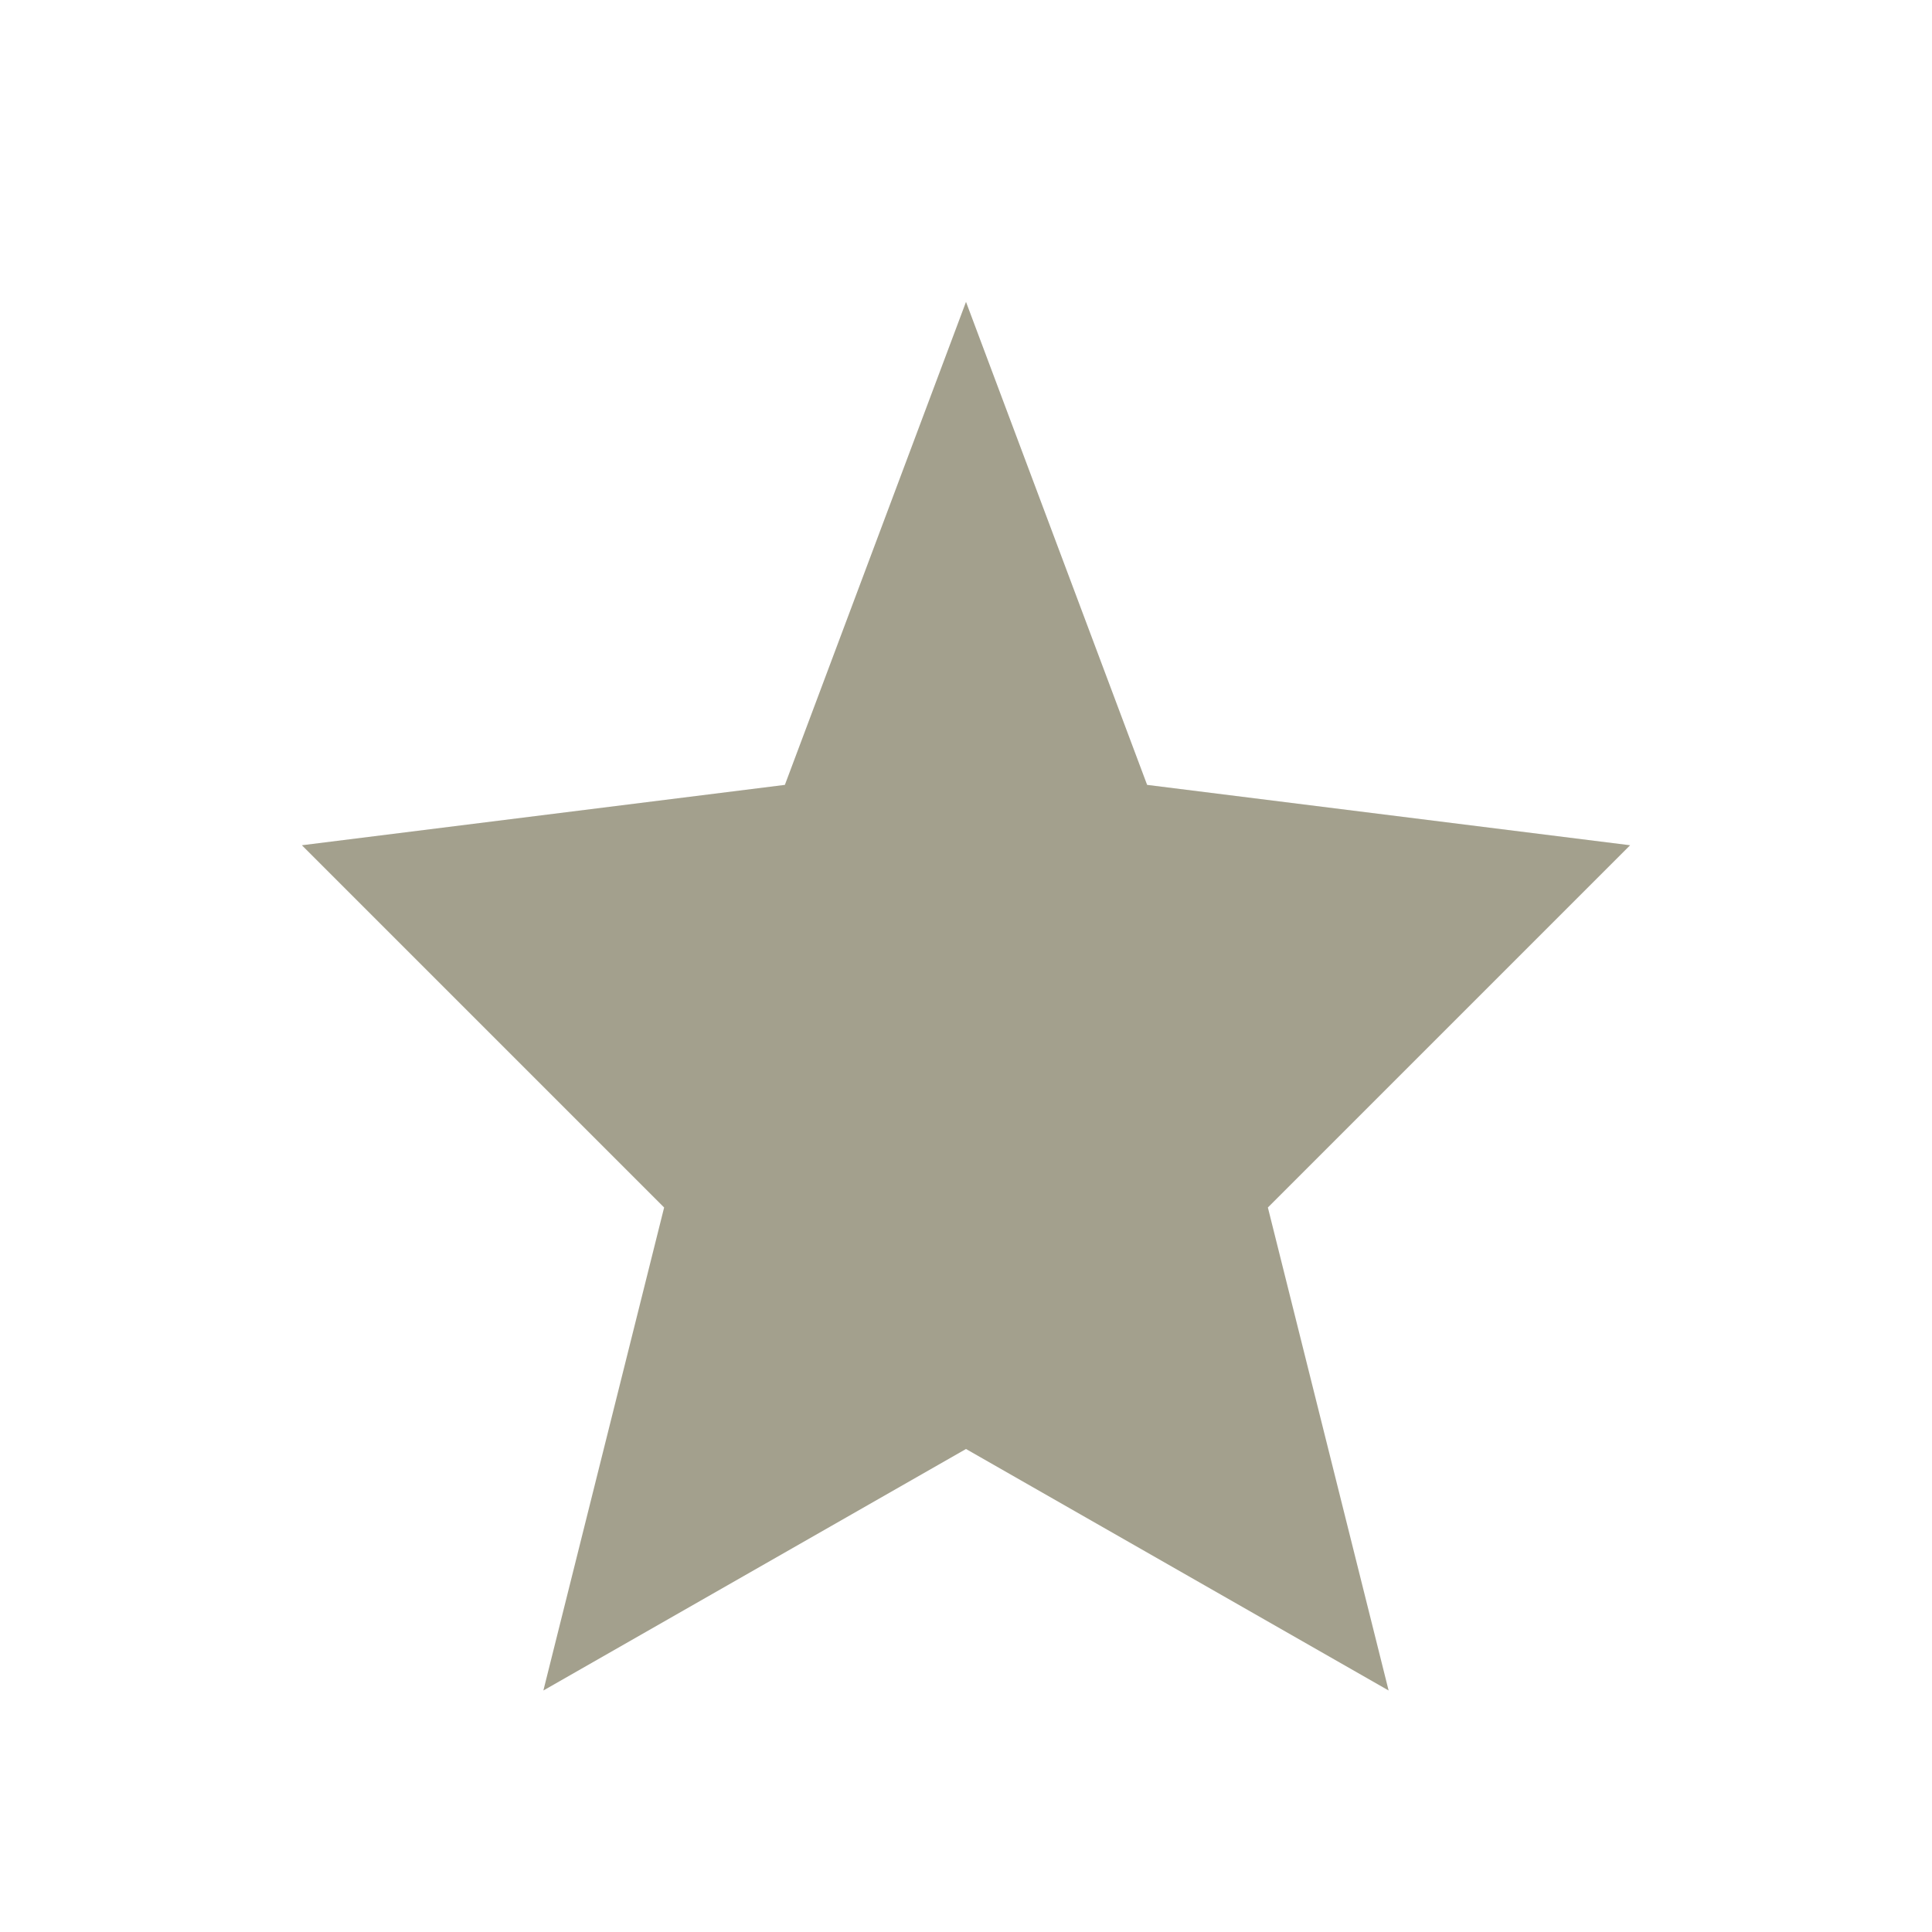 <?xml version="1.0" encoding="UTF-8"?>
<svg xmlns="http://www.w3.org/2000/svg" width="32" height="32" viewBox="0 0 32 32"><polygon points="16,5 19,13 27,14 21,20 23,28 16,24 9,28 11,20 5,14 13,13" fill="#A3A08D"/></svg>